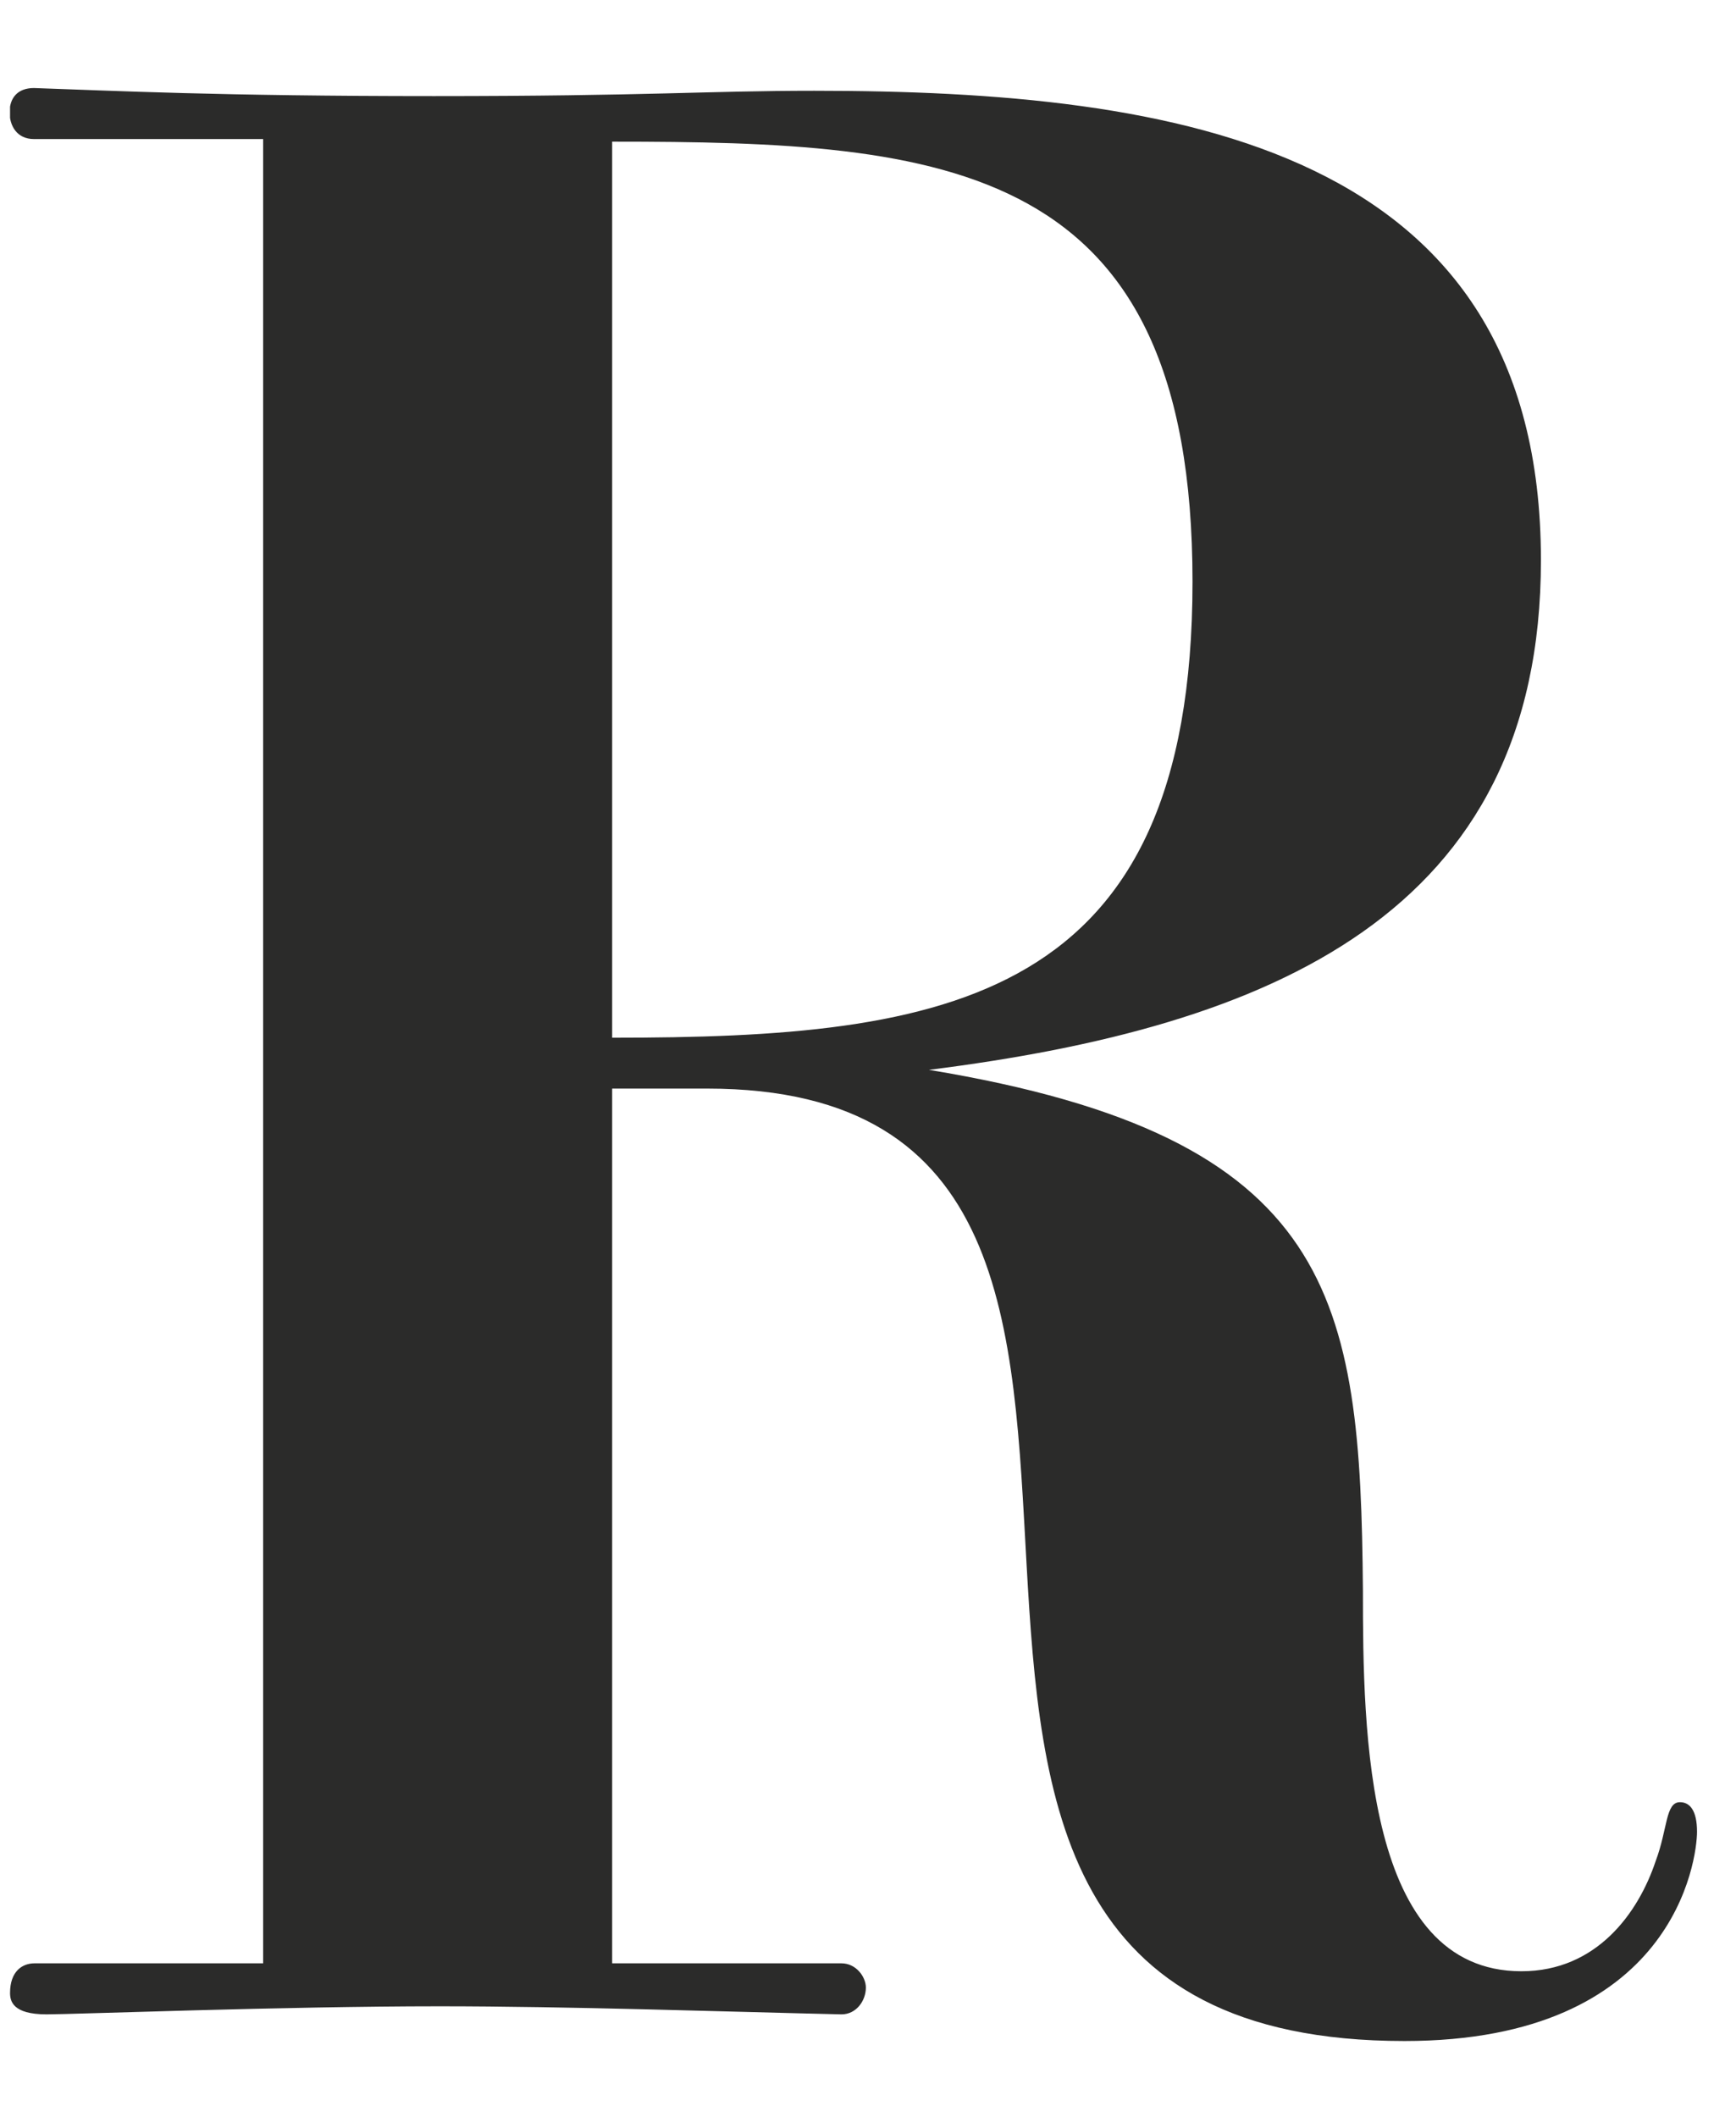 <?xml version="1.0" encoding="UTF-8"?><svg id="Layer_1" xmlns="http://www.w3.org/2000/svg" xmlns:xlink="http://www.w3.org/1999/xlink" viewBox="0 0 114 139"><defs><style>.cls-1{clip-path:url(#clippath);}.cls-2{fill:none;}.cls-2,.cls-3{stroke-width:0px;}.cls-3{fill:#2b2b2a;}</style><clipPath id="clippath"><rect class="cls-2" x=".66" y="5.78" width="110.8" height="128.22"/></clipPath></defs><g class="cls-1"><path class="cls-3" d="m40.2,9.3c21.94,0,38.11,1.23,38.11,28.89s-16.17,29.94-38.11,29.94V9.3Zm0,119.59v-57.42h6.24c39.71,0,.96,62.53,45.79,62.53,17.77,0,19.21-11.98,19.21-13.74,0-1.41-.48-1.94-1.12-1.94-.96,0-.8,1.76-1.6,3.88-1.12,3.35-3.84,7.22-8.81,7.22-10.25,0-10.41-15.68-10.41-25.01-.16-19.2-1.76-29.76-28.5-34.17,22.42-2.82,40.19-10.21,40.19-33.46,0-27.12-23.86-30.82-47.72-30.82-7.05,0-10.89.35-24.98.35s-20.97-.35-26.26-.53c-1.12,0-1.6.7-1.6,1.59s.48,1.76,1.6,1.76h15.05v119.77H2.26c-.8,0-1.6.53-1.6,1.94,0,.53.16,1.41,2.4,1.41,1.76,0,15.53-.53,25.78-.53,8.49,0,18.57.35,26.42.53.96,0,1.6-.88,1.6-1.76,0-.7-.64-1.59-1.6-1.59h-15.05Z"/></g></svg>